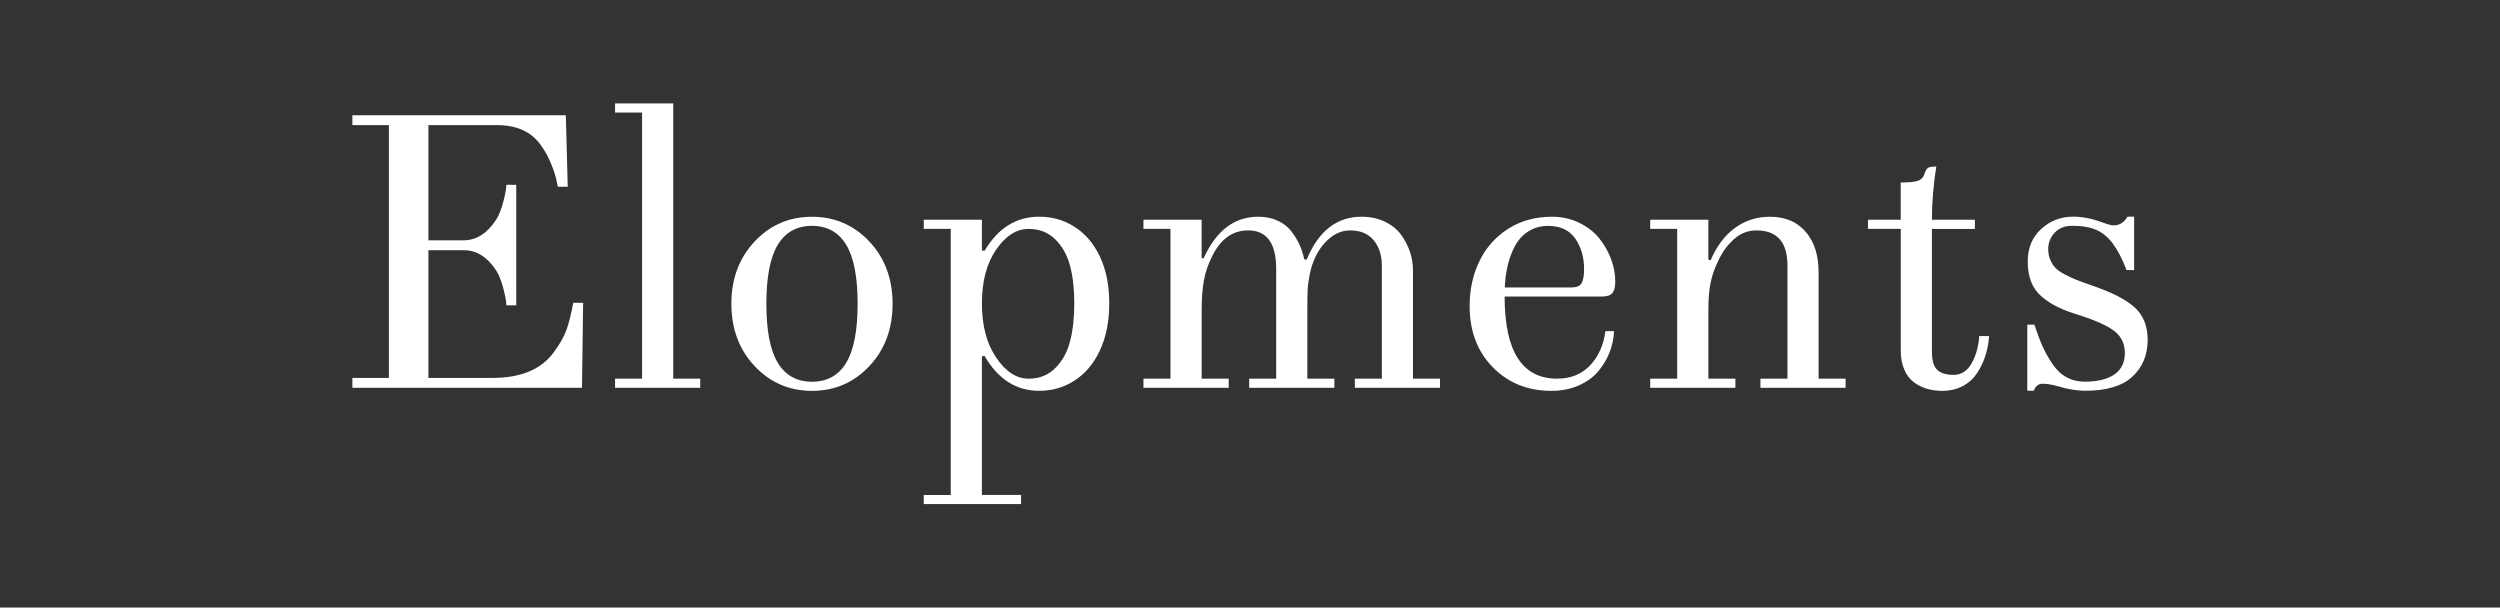 <?xml version="1.0" encoding="utf-8"?>
<!-- Generator: Adobe Illustrator 16.0.0, SVG Export Plug-In . SVG Version: 6.00 Build 0)  -->
<!DOCTYPE svg PUBLIC "-//W3C//DTD SVG 1.1//EN" "http://www.w3.org/Graphics/SVG/1.1/DTD/svg11.dtd">
<svg version="1.1" id="Layer_1" xmlns="http://www.w3.org/2000/svg" xmlns:xlink="http://www.w3.org/1999/xlink" x="0px" y="0px"
	 width="233.281px" height="56.693px" viewBox="0 0 233.281 56.693" enable-background="new 0 0 233.281 56.693"
	 xml:space="preserve">
<rect x="0" y="0" width="233.281" height="56.693" fill="#333333" stroke="none"/>
<g>
	<path fill="#FFFFFF" d="M32.881,36.185v-0.922h3.406V11.675h-3.406v-0.922h19.918l0.178,6.669h-0.922
		c-0.096-0.474-0.185-0.856-0.268-1.152s-0.241-0.709-0.472-1.242c-0.232-0.532-0.521-1.034-0.864-1.507
		c-0.879-1.229-2.233-1.846-4.062-1.846h-6.413v10.748h3.3c1.17,0,2.175-0.64,3.015-1.916c0.26-0.401,0.485-0.963,0.674-1.686
		c0.189-0.721,0.284-1.247,0.284-1.578h0.922v11.244h-0.922c0-0.33-0.095-0.856-0.284-1.578c-0.188-0.721-0.414-1.282-0.674-1.685
		c-0.828-1.253-1.833-1.88-3.015-1.88h-3.3v11.918h5.993c2.645,0,4.546-0.8,5.708-2.396c0.568-0.768,0.966-1.473,1.19-2.108
		c0.225-0.64,0.433-1.474,0.623-2.502h0.922l-0.105,7.929L32.881,36.185L32.881,36.185z"/>
	<path fill="#FFFFFF" d="M57.393,36.185v-0.853h2.52v-24.83h-2.52V9.651h5.428v25.682h2.519v0.853H57.393L57.393,36.185z"/>
	<path fill="#FFFFFF" d="M70.42,34.165c-1.448-1.537-2.173-3.478-2.173-5.816c0-2.342,0.725-4.28,2.173-5.817
		s3.23-2.306,5.348-2.306c2.116,0,3.898,0.769,5.349,2.306c1.447,1.537,2.172,3.477,2.172,5.817c0,2.34-0.725,4.279-2.172,5.816
		c-1.449,1.536-3.231,2.308-5.349,2.308C73.651,36.471,71.868,35.701,70.42,34.165z M72.584,22.831
		c-0.715,1.171-1.072,3.01-1.072,5.517s0.356,4.345,1.072,5.517c0.715,1.17,1.776,1.756,3.185,1.756
		c1.407,0,2.469-0.586,3.185-1.756c0.715-1.172,1.073-3.01,1.073-5.517s-0.358-4.346-1.073-5.517s-1.776-1.757-3.185-1.757
		C74.361,21.074,73.299,21.66,72.584,22.831z"/>
	<path fill="#FFFFFF" d="M86.197,46.189h2.519V21.358h-2.519v-0.852h5.427v2.862l0.248,0.035c1.253-2.121,2.95-3.182,5.09-3.182
		c1.183,0,2.252,0.294,3.21,0.883c1.053,0.646,1.871,1.589,2.457,2.825c0.585,1.235,0.878,2.694,0.878,4.379
		c0,1.684-0.293,3.149-0.878,4.401s-1.403,2.207-2.457,2.862c-0.958,0.597-2.027,0.896-3.21,0.896c-2.14,0-3.837-1.087-5.09-3.255
		l-0.248,0.035v12.938h3.654v0.853h-9.081V46.189z M92.954,23.291c-0.887,1.287-1.33,2.962-1.33,5.021s0.443,3.743,1.33,5.056
		c0.887,1.313,1.897,1.968,3.033,1.968c0.994,0,1.817-0.325,2.475-0.979c0.658-0.653,1.117-1.484,1.384-2.496
		s0.398-2.194,0.398-3.548s-0.133-2.528-0.398-3.525c-0.267-0.996-0.728-1.816-1.384-2.462c-0.655-0.644-1.479-0.965-2.475-0.965
		C94.852,21.358,93.84,22.003,92.954,23.291z"/>
	<path fill="#FFFFFF" d="M106.699,36.185v-0.853h2.519V21.358h-2.519v-0.852h5.427v3.564l0.178,0.054
		c1.171-2.602,2.874-3.901,5.108-3.901c0.687,0,1.297,0.127,1.836,0.381c0.537,0.254,0.967,0.594,1.285,1.021
		c0.318,0.425,0.568,0.849,0.754,1.269c0.185,0.419,0.322,0.859,0.418,1.32h0.229c1.102-2.66,2.803-3.99,5.106-3.99
		c0.816,0,1.543,0.153,2.183,0.461c0.641,0.308,1.143,0.713,1.51,1.215c0.365,0.502,0.645,1.037,0.834,1.604
		c0.188,0.566,0.281,1.136,0.281,1.703v10.126h2.52v0.853h-7.945v-0.853h2.521V24.8c0-0.98-0.256-1.775-0.764-2.385
		c-0.509-0.608-1.234-0.914-2.183-0.914c-0.688,0-1.312,0.229-1.879,0.691c-0.568,0.461-1.022,1.052-1.367,1.772
		c-0.235,0.484-0.414,1.021-0.53,1.604c-0.119,0.585-0.187,1.091-0.205,1.518s-0.025,1.021-0.025,1.791v6.455h2.521v0.853h-7.947
		v-0.853h2.519v-10.25c0-2.39-0.875-3.583-2.625-3.583c-1.431,0-2.542,0.792-3.334,2.377c-0.39,0.77-0.652,1.54-0.789,2.313
		c-0.136,0.774-0.204,1.669-0.204,2.688v6.455h2.521v0.853H106.699z"/>
	<path fill="#FFFFFF" d="M137.135,28.559c0-1.549,0.308-2.953,0.923-4.212c0.614-1.26,1.512-2.262,2.688-3.007
		c1.176-0.744,2.533-1.116,4.07-1.116c0.924,0,1.771,0.188,2.547,0.566c0.772,0.379,1.396,0.862,1.869,1.454
		c0.475,0.592,0.84,1.236,1.102,1.935c0.26,0.697,0.39,1.39,0.39,2.074c0,0.509-0.089,0.872-0.263,1.092
		c-0.176,0.219-0.52,0.327-1.032,0.327H140.4c0,5.107,1.631,7.661,4.895,7.661c1.269,0,2.293-0.412,3.08-1.239
		c0.785-0.828,1.26-1.895,1.426-3.193h0.814c-0.035,0.674-0.174,1.328-0.416,1.961c-0.244,0.633-0.596,1.224-1.051,1.773
		c-0.457,0.549-1.066,0.991-1.824,1.329c-0.758,0.337-1.611,0.507-2.562,0.507c-2.199,0-4.021-0.734-5.464-2.199
		C137.855,32.804,137.135,30.9,137.135,28.559z M140.416,26.821h6.207c0.496,0,0.818-0.136,0.967-0.407s0.224-0.71,0.224-1.312
		c0-1.101-0.275-2.045-0.824-2.838c-0.551-0.792-1.398-1.188-2.547-1.188c-0.566,0-1.078,0.116-1.533,0.347
		c-0.455,0.229-0.83,0.531-1.127,0.903c-0.295,0.373-0.543,0.816-0.744,1.331s-0.35,1.028-0.442,1.543
		C140.498,25.713,140.439,26.254,140.416,26.821z"/>
	<path fill="#FFFFFF" d="M153.984,36.185v-0.853h2.518V21.358h-2.518v-0.852h5.426v3.726l0.213,0.053
		c0.568-1.323,1.328-2.333,2.279-3.022c0.951-0.692,2.037-1.038,3.256-1.038c1.465,0,2.605,0.503,3.422,1.507
		c0.746,0.922,1.117,2.146,1.117,3.671v9.933h2.52v0.853h-7.944v-0.853h2.518V24.765c0-2.177-0.969-3.265-2.908-3.265
		c-0.756,0-1.432,0.254-2.02,0.764c-0.594,0.509-1.076,1.146-1.455,1.916c-0.393,0.779-0.654,1.514-0.789,2.198
		c-0.139,0.688-0.205,1.521-0.205,2.501v6.455h2.521v0.853h-7.949V36.185z"/>
	<path fill="#FFFFFF" d="M174.308,21.358v-0.852h3.053V17.03c0.758,0,1.283-0.05,1.584-0.15c0.299-0.101,0.498-0.292,0.598-0.576
		c0.107-0.331,0.224-0.541,0.347-0.63c0.123-0.088,0.387-0.133,0.789-0.133c-0.271,1.714-0.408,3.369-0.408,4.966h4.008v0.853
		h-4.008v11.458c0,0.815,0.166,1.381,0.494,1.693c0.33,0.312,0.838,0.471,1.521,0.471c0.729,0,1.297-0.367,1.703-1.101
		c0.404-0.733,0.639-1.571,0.695-2.521h0.924c-0.049,0.662-0.166,1.287-0.359,1.871c-0.19,0.586-0.455,1.127-0.789,1.623
		c-0.336,0.496-0.778,0.892-1.33,1.18c-0.551,0.289-1.18,0.438-1.887,0.438c-0.512,0-0.992-0.066-1.438-0.195
		c-0.447-0.131-0.859-0.338-1.234-0.621c-0.375-0.282-0.67-0.678-0.885-1.18s-0.322-1.093-0.322-1.767v-11.35L174.308,21.358
		L174.308,21.358z"/>
	<path fill="#FFFFFF" d="M189.172,36.47v-6.175h0.662c0.263,0.806,0.519,1.483,0.771,2.041c0.25,0.556,0.561,1.104,0.93,1.647
		c0.369,0.545,0.805,0.953,1.307,1.226c0.5,0.271,1.062,0.407,1.683,0.407c1.215,0,2.143-0.229,2.785-0.684
		c0.645-0.455,0.965-1.113,0.965-1.978c0-0.853-0.312-1.528-0.938-2.031c-0.627-0.502-1.752-1.015-3.379-1.534
		c-0.768-0.236-1.41-0.479-1.928-0.728c-0.521-0.248-1.008-0.562-1.463-0.938c-0.459-0.379-0.801-0.84-1.021-1.385
		c-0.223-0.544-0.334-1.188-0.334-1.935c0-1.265,0.42-2.278,1.261-3.042c0.84-0.763,1.838-1.144,2.989-1.144
		c0.861,0,1.775,0.184,2.742,0.55c0.482,0.177,0.812,0.266,0.99,0.266c0.578,0,1.021-0.271,1.328-0.814h0.619v4.983h-0.709
		c-0.365-0.98-0.791-1.804-1.273-2.466c-0.424-0.579-0.93-1.002-1.514-1.268c-0.584-0.267-1.349-0.399-2.291-0.399
		c-0.685,0-1.228,0.217-1.627,0.647c-0.4,0.432-0.603,0.938-0.603,1.517c0,0.378,0.062,0.712,0.187,1.002
		c0.123,0.29,0.278,0.538,0.469,0.745s0.477,0.411,0.857,0.612c0.383,0.2,0.75,0.372,1.098,0.514
		c0.35,0.143,0.836,0.319,1.461,0.532c1.897,0.65,3.24,1.342,4.025,2.074c0.786,0.733,1.182,1.731,1.182,2.998
		c0,1.418-0.478,2.565-1.428,3.44c-0.949,0.875-2.41,1.312-4.384,1.312c-0.788,0-1.627-0.137-2.512-0.407
		c-0.586-0.166-1.082-0.248-1.49-0.248c-0.381,0-0.647,0.219-0.811,0.655h-0.605V36.47L189.172,36.47z"/>
</g>
</svg>
